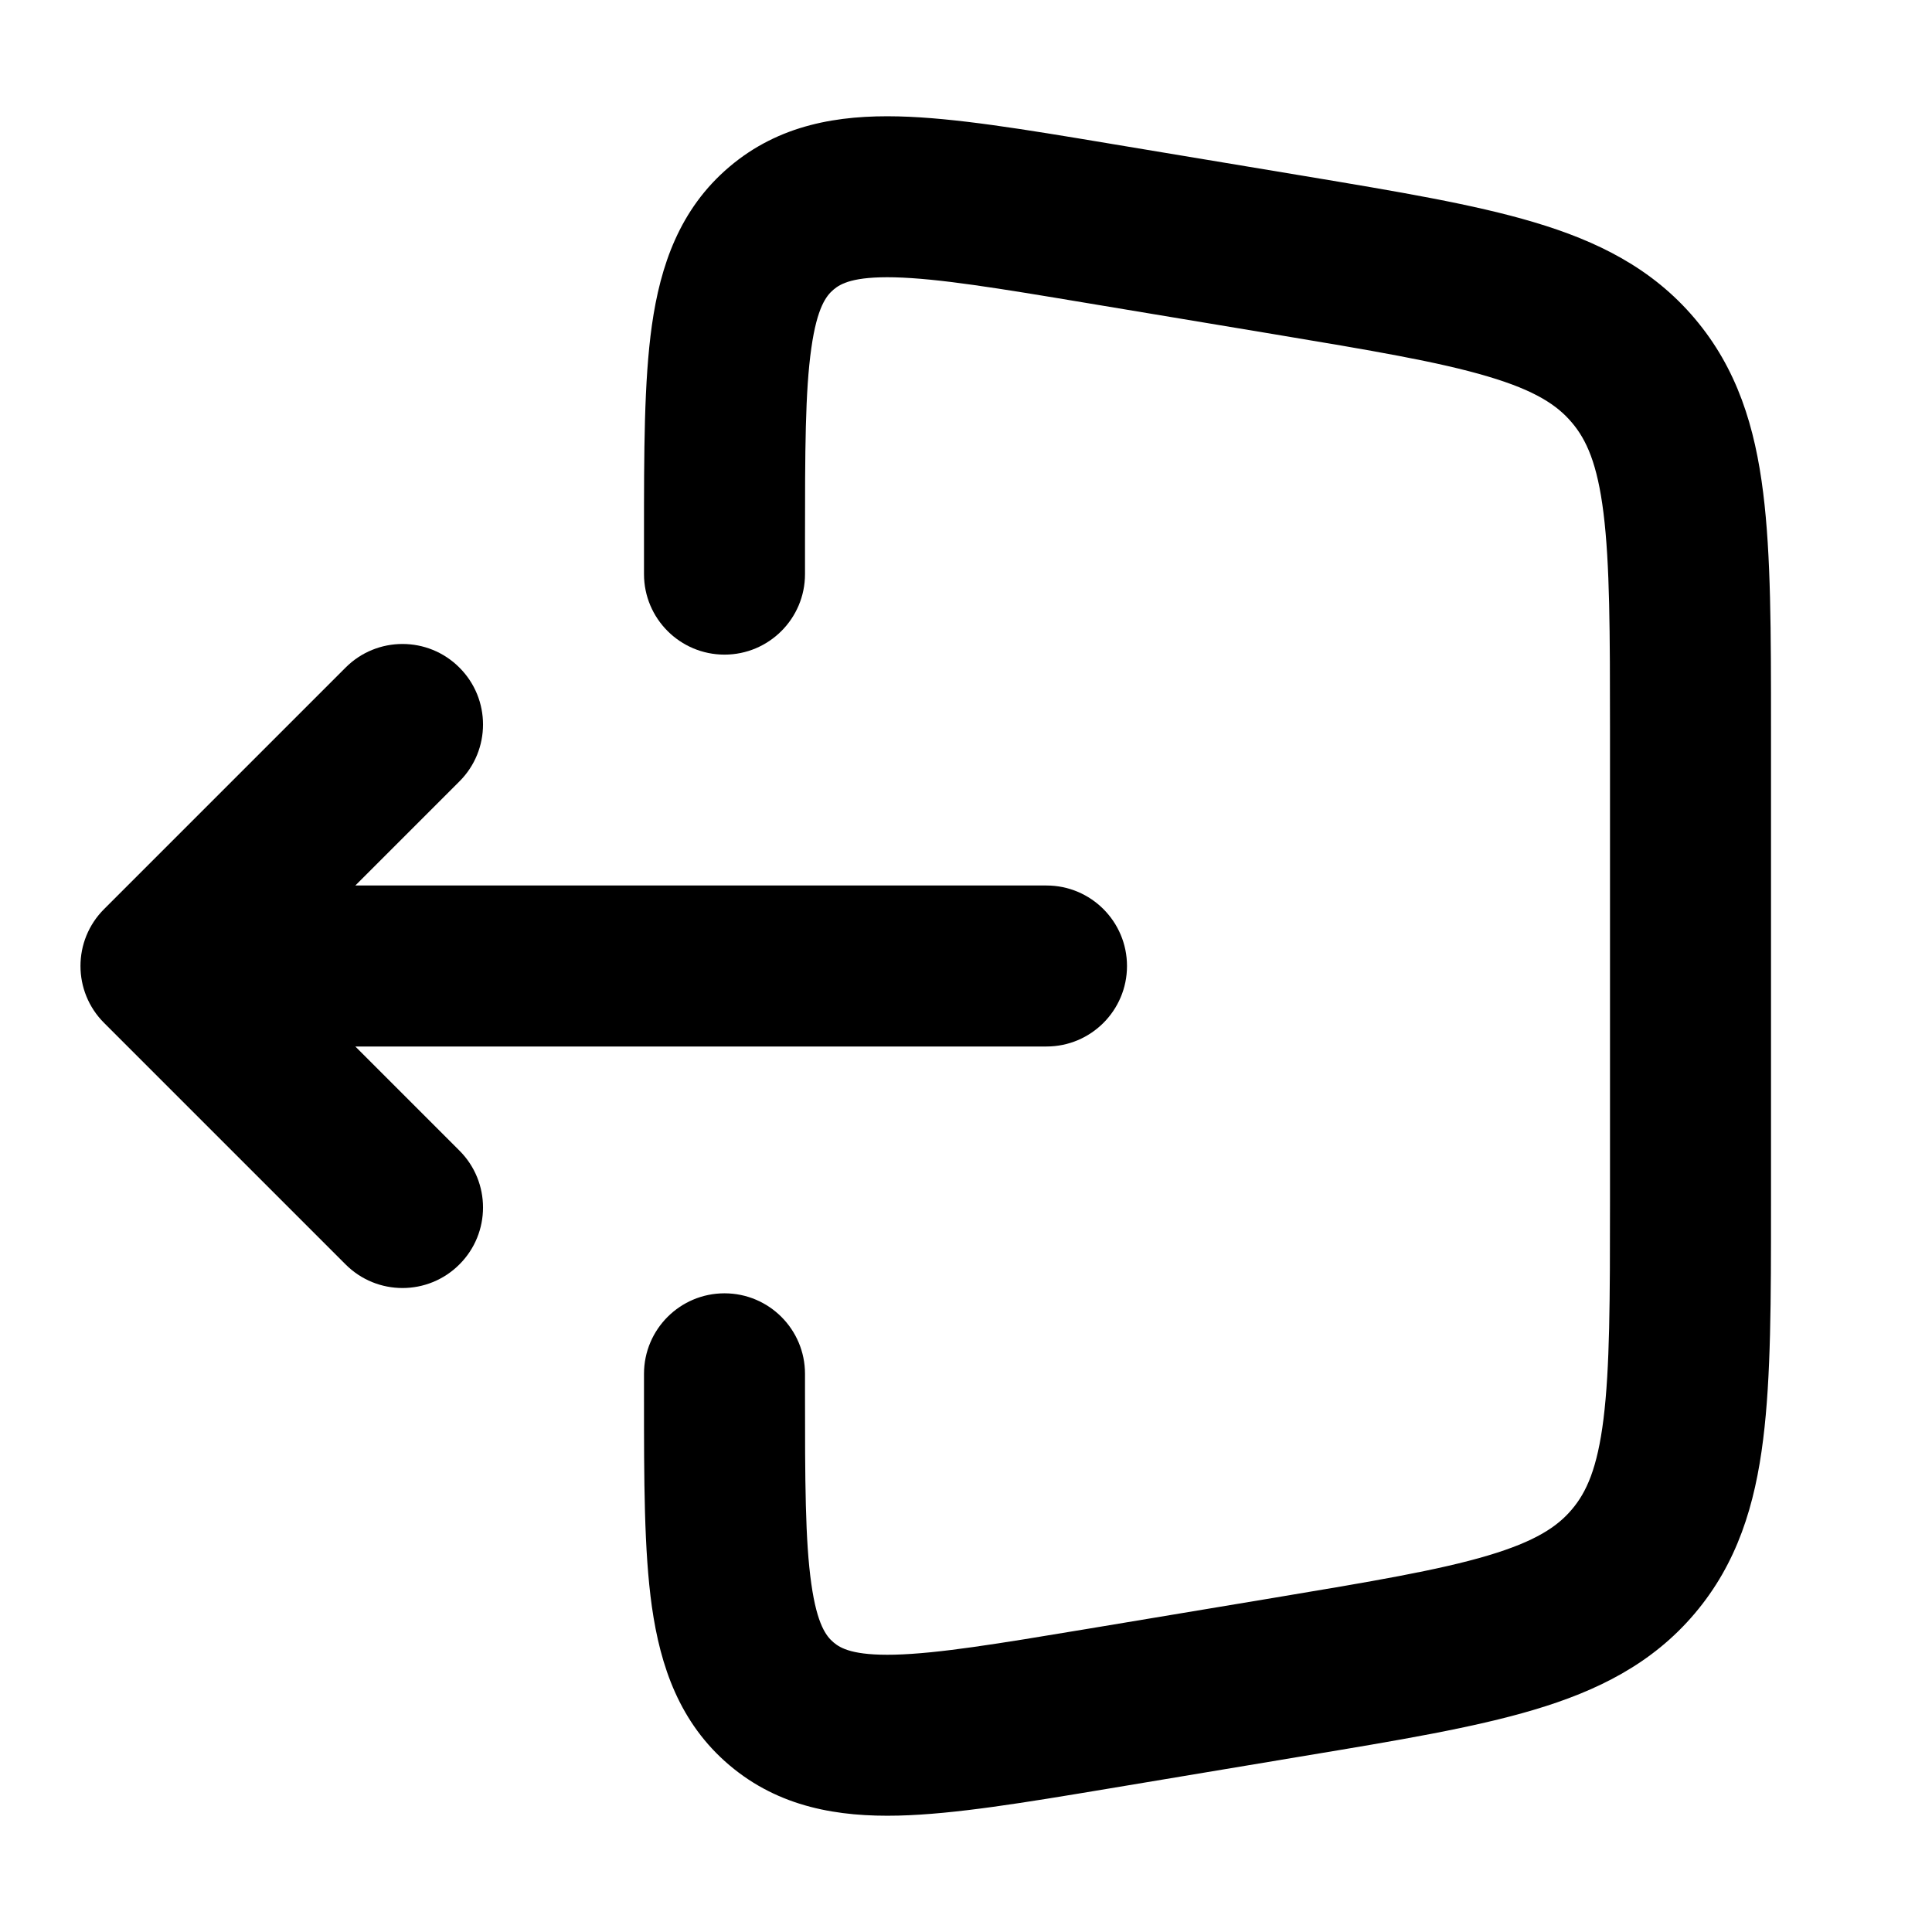 <?xml version="1.0" encoding="utf-8"?><!-- Скачано с сайта svg4.ru / Downloaded from svg4.ru -->
<svg width="800px" height="800px" viewBox="0 0 24 24" fill="none" xmlns="http://www.w3.org/2000/svg">
<path fill-rule="evenodd" clip-rule="evenodd" d="M5.707 8.293C6.098 8.683 6.098 9.317 5.707 9.707L4.414 11H13C13.552 11 14 11.448 14 12C14 12.552 13.552 13 13 13H4.414L5.707 14.293C6.098 14.683 6.098 15.317 5.707 15.707C5.317 16.098 4.683 16.098 4.293 15.707L1.293 12.707C0.902 12.317 0.902 11.683 1.293 11.293L4.293 8.293C4.683 7.902 5.317 7.902 5.707 8.293Z" fill="#000000"/>
<path fill-rule="evenodd" clip-rule="evenodd" d="M13.751 1.778C13.774 1.782 13.798 1.786 13.822 1.79L16.213 2.188C17.357 2.379 18.307 2.537 19.054 2.76C19.842 2.994 20.524 3.332 21.052 3.956C21.581 4.58 21.802 5.307 21.903 6.123C22 6.897 22 7.86 22 9.019V14.981C22 16.14 22 17.103 21.903 17.877C21.802 18.693 21.581 19.42 21.052 20.044C20.524 20.668 19.842 21.006 19.054 21.24C18.307 21.463 17.357 21.621 16.213 21.811L13.751 22.222C12.731 22.392 11.861 22.537 11.161 22.554C10.417 22.572 9.681 22.453 9.061 21.928C8.441 21.403 8.203 20.697 8.098 19.959C8 19.266 8 18.385 8 17.351L8 17.066C8 16.514 8.448 16.066 9 16.066C9.552 16.066 10 16.514 10 17.066V17.278C10 18.405 10.002 19.142 10.079 19.678C10.151 20.187 10.267 20.328 10.354 20.402C10.441 20.476 10.599 20.567 11.113 20.555C11.654 20.541 12.382 20.422 13.493 20.237L15.822 19.849C17.045 19.645 17.87 19.506 18.484 19.323C19.071 19.148 19.344 18.967 19.526 18.751C19.709 18.536 19.843 18.237 19.919 17.629C19.998 16.994 20 16.157 20 14.917V9.083C20 7.843 19.998 7.006 19.919 6.371C19.843 5.763 19.709 5.464 19.526 5.249C19.344 5.033 19.071 4.851 18.484 4.677C17.87 4.494 17.045 4.355 15.822 4.151L13.493 3.763C12.382 3.577 11.654 3.459 11.113 3.445C10.599 3.433 10.441 3.524 10.354 3.598C10.267 3.672 10.151 3.813 10.079 4.322C10.002 4.858 10 5.595 10 6.722V7.132C10 7.684 9.552 8.132 9 8.132C8.448 8.132 8 7.684 8 7.132V6.722C8 6.698 8 6.674 8 6.65C8 5.615 8 4.734 8.098 4.041C8.203 3.303 8.441 2.597 9.061 2.072C9.681 1.546 10.417 1.428 11.161 1.446C11.861 1.463 12.731 1.608 13.751 1.778Z" fill="#000000"/>
</svg>